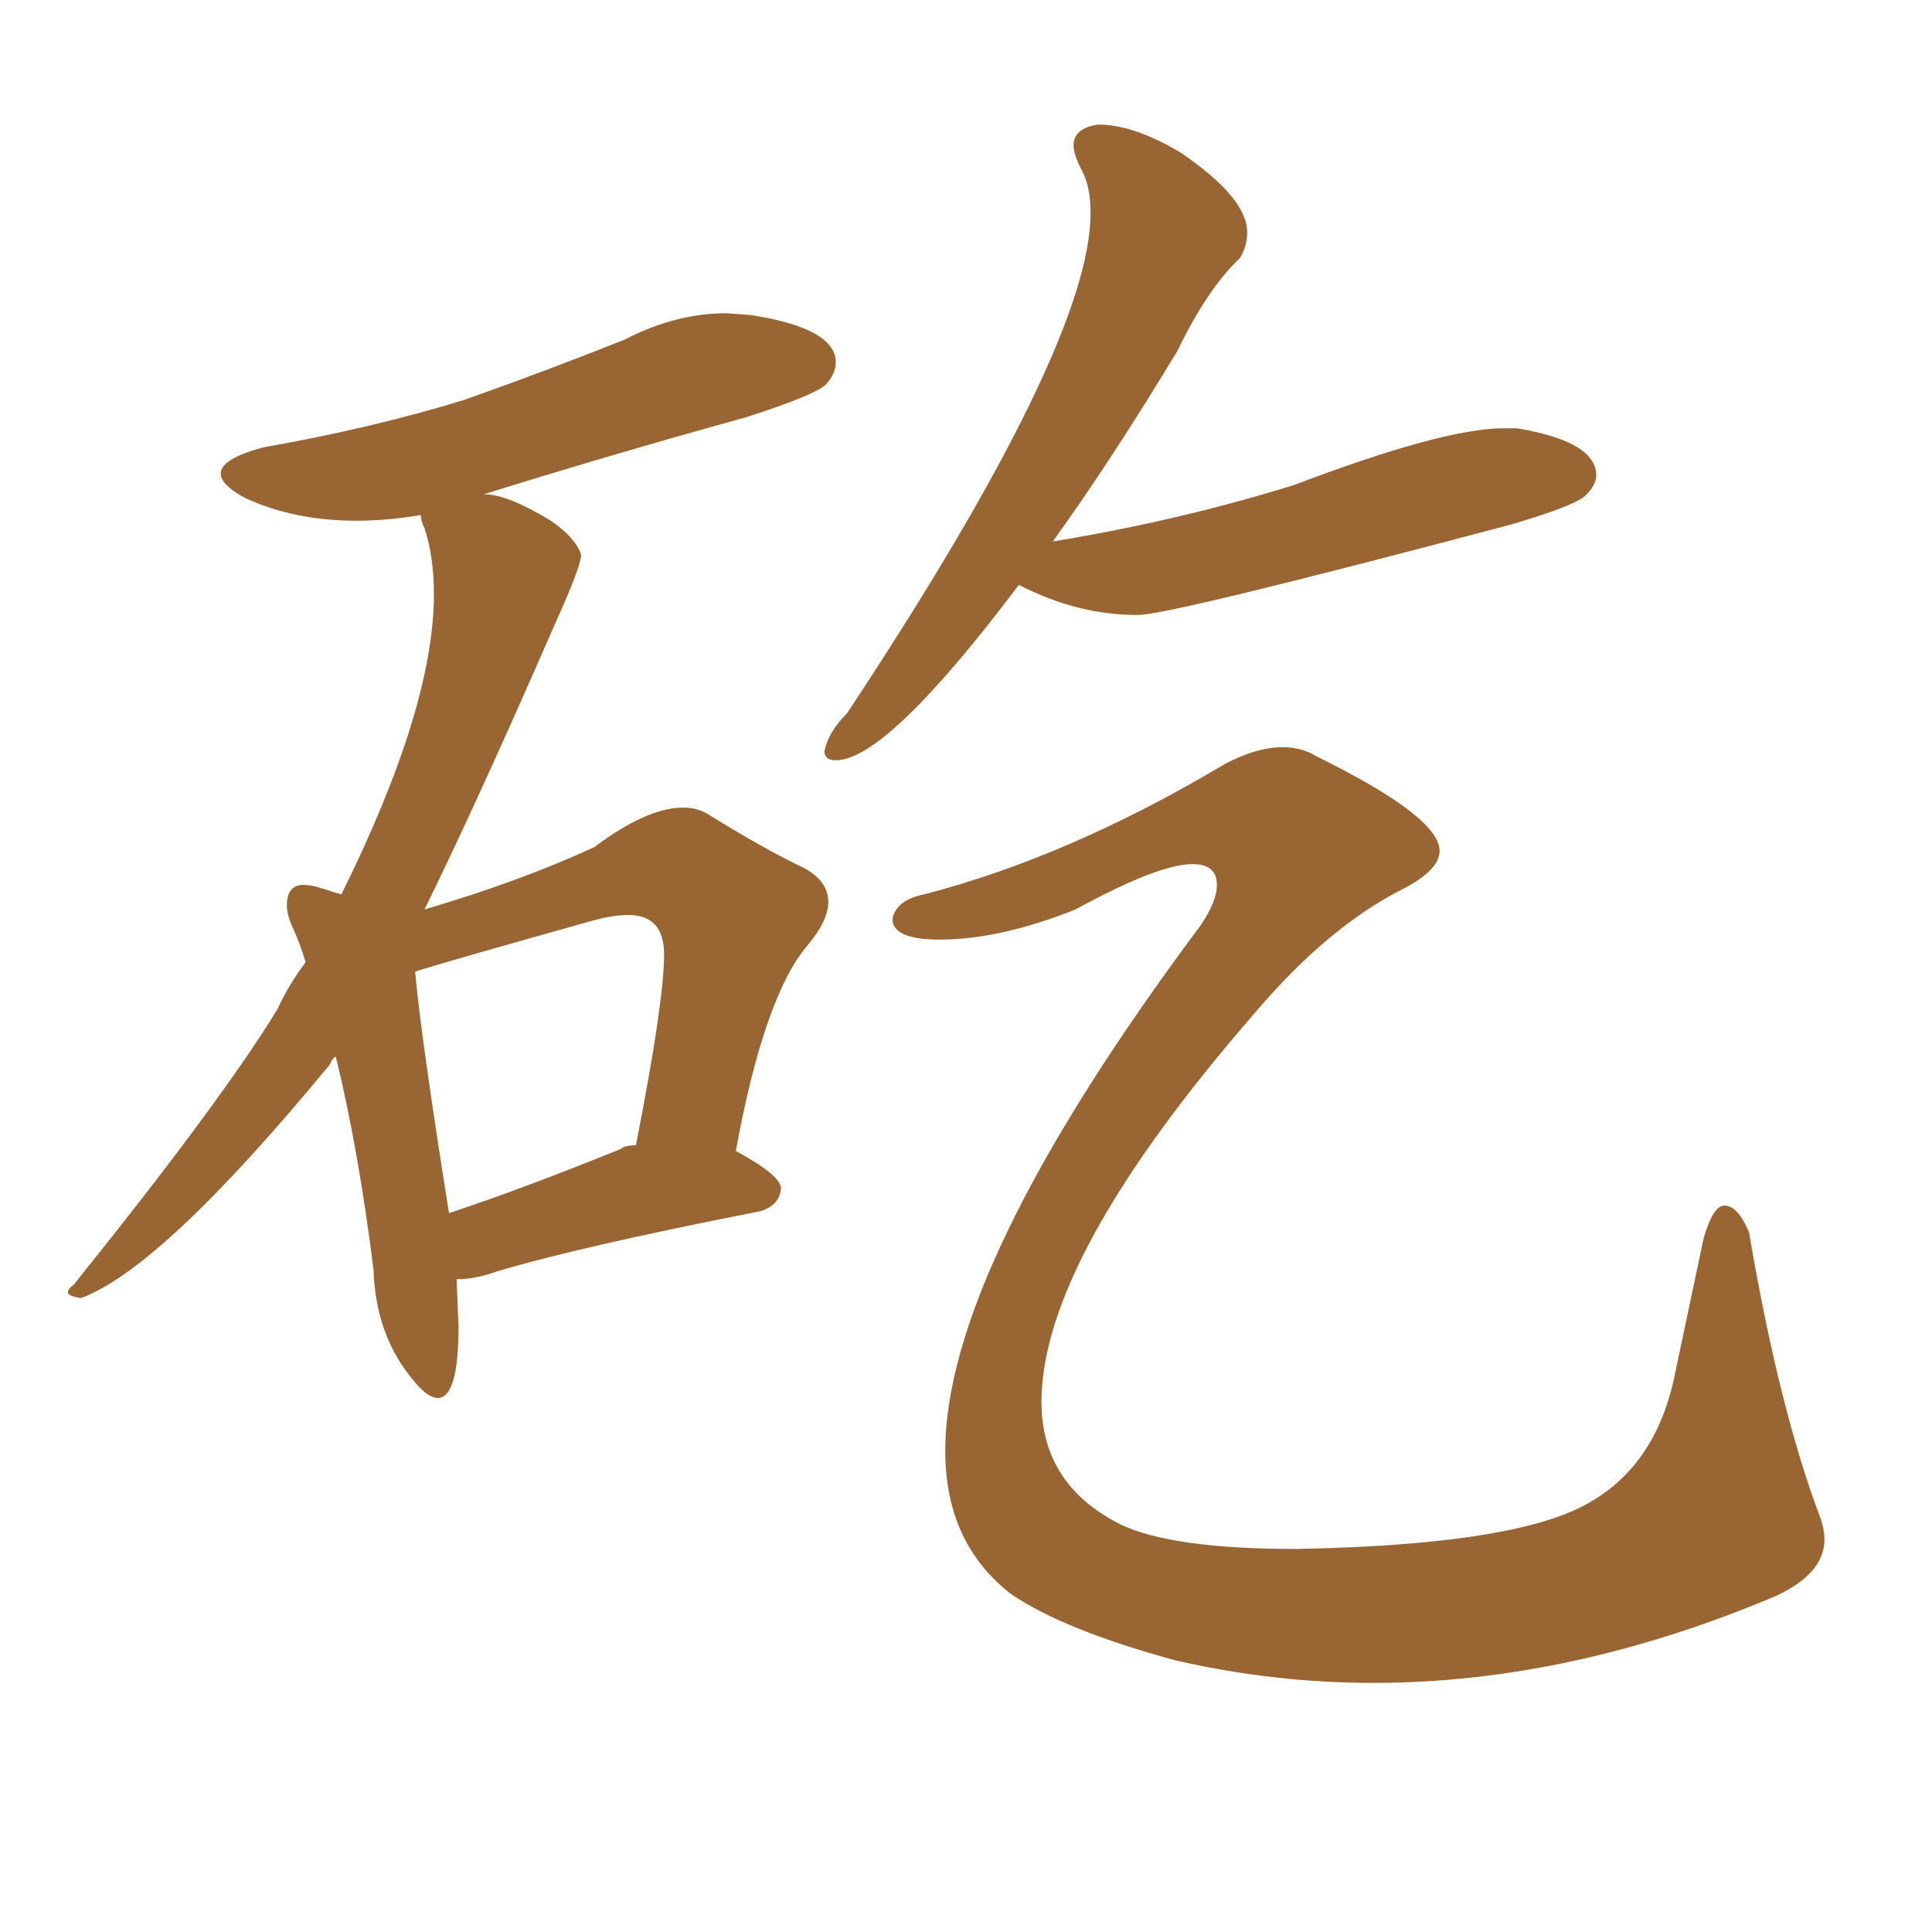 <svg xmlns="http://www.w3.org/2000/svg" xmlns:xlink="http://www.w3.org/1999/xlink" width="150" height="150"><path fill="#996633" padding="10" d="M64.89 59.03L64.89 59.03Q64.01 59.03 64.01 58.30L64.01 58.30Q64.31 56.84 65.77 55.37L65.77 55.37Q84.67 26.81 84.67 16.55L84.67 16.55Q84.67 14.50 84.01 13.26Q83.35 12.01 83.35 11.28L83.35 11.28Q83.35 9.96 85.25 9.67L85.25 9.67Q88.04 9.67 91.70 11.87L91.70 11.87Q96.83 15.38 96.83 18.02L96.83 18.02Q96.83 19.19 96.24 20.07L96.24 20.07Q93.75 22.41 91.41 27.25L91.41 27.25Q86.28 35.74 81.74 42.04L81.74 42.04Q91.55 40.43 100.49 37.65L100.49 37.65Q112.06 33.25 116.75 33.25L116.75 33.25L117.77 33.25Q123.93 34.28 123.93 36.91L123.93 36.91Q123.93 37.65 123.12 38.45Q122.31 39.26 117.33 40.72L117.33 40.72Q90.82 47.75 88.33 47.75L88.33 47.75Q83.64 47.75 79.10 45.41L79.10 45.41Q68.85 59.03 64.89 59.03ZM106.64 130.66L106.64 130.66Q98.88 130.66 91.26 128.91L91.26 128.91Q82.62 126.56 78.52 123.78L78.52 123.78Q73.39 119.82 73.39 112.65L73.39 112.65Q73.39 98.44 93.16 71.92L93.16 71.92Q94.48 70.02 94.48 68.70L94.48 68.70Q94.48 67.09 92.58 67.09L92.58 67.09Q89.94 67.09 83.50 70.61L83.50 70.61Q77.64 72.95 72.95 72.95L72.95 72.95Q69.29 72.95 69.29 71.34L69.29 71.34Q69.58 69.87 71.78 69.43L71.78 69.43Q83.06 66.50 95.07 59.33L95.07 59.33Q97.56 58.01 99.61 58.01L99.61 58.01Q101.07 58.01 102.25 58.74L102.25 58.74Q111.77 63.43 111.77 66.06L111.77 66.06Q111.77 67.53 108.98 68.99L108.98 68.99Q103.13 71.92 97.41 78.66L97.41 78.66Q80.86 97.71 80.86 108.84L80.86 108.84Q80.86 115.28 87.01 118.36L87.01 118.36Q90.97 120.26 100.63 120.26L100.63 120.26Q116.75 119.97 122.68 117.04Q128.61 114.11 130.08 106.49L130.08 106.49L132.28 96.09Q133.01 93.60 133.89 93.60L133.89 93.60Q134.91 93.60 135.79 95.65L135.79 95.65Q138.13 109.42 141.36 117.92L141.36 117.92Q141.65 118.80 141.65 119.53L141.65 119.53Q141.65 122.17 137.84 123.93L137.84 123.93Q121.88 130.66 106.64 130.66ZM33.98 108.54L33.98 108.54Q33.11 108.54 31.79 106.79L31.79 106.79Q29.15 103.42 29.00 98.58L29.00 98.58Q27.83 89.21 26.07 82.03L26.07 82.03Q25.78 82.18 25.63 82.62L25.63 82.62Q12.60 98.44 6.30 100.78L6.30 100.78Q5.27 100.63 5.27 100.34L5.27 100.34Q5.27 100.05 5.71 99.76L5.71 99.76Q17.14 85.55 21.53 78.37L21.53 78.37Q22.41 76.46 23.73 74.71L23.73 74.71Q23.29 73.24 22.78 72.14Q22.27 71.04 22.27 70.31L22.27 70.31Q22.27 68.70 23.58 68.70L23.58 68.70Q24.17 68.70 25.05 68.99Q25.93 69.29 26.51 69.43L26.51 69.43Q33.69 54.93 33.69 46.14L33.69 46.14Q33.69 43.21 32.96 41.02L32.96 41.02Q32.67 40.43 32.67 39.99L32.67 39.99Q30.03 40.43 27.69 40.43L27.69 40.43Q22.85 40.43 19.04 38.67L19.04 38.67Q17.14 37.65 17.14 36.77L17.14 36.77Q17.14 35.60 20.51 34.72L20.51 34.72Q28.86 33.25 36.04 31.05L36.04 31.05Q42.63 28.71 48.49 26.37L48.49 26.37Q52.44 24.32 56.40 24.32L56.40 24.32L58.30 24.46Q64.89 25.49 64.89 28.13L64.89 28.13Q64.89 29.00 64.16 29.81Q63.43 30.62 58.01 32.37L58.01 32.37Q46.88 35.45 36.62 38.67L36.62 38.67Q37.06 38.38 37.65 38.38L37.65 38.38Q39.40 38.38 42.77 40.43L42.77 40.43Q44.68 41.75 45.12 43.07L45.12 43.07Q45.12 43.95 43.07 48.49L43.07 48.49Q37.06 62.26 32.96 70.61L32.96 70.61Q40.43 68.41 46.14 65.77L46.14 65.77Q50.24 62.70 53.03 62.70L53.03 62.70Q54.20 62.70 55.08 63.28L55.08 63.28Q59.33 65.92 62.40 67.38L62.40 67.38Q64.31 68.41 64.31 70.02L64.31 70.02Q64.31 71.48 62.70 73.39L62.70 73.39Q59.33 77.34 57.13 89.36L57.13 89.36Q60.64 91.26 60.64 92.29L60.64 92.29Q60.50 93.60 59.03 94.04L59.03 94.04Q44.82 96.83 38.53 98.73L38.53 98.73Q36.91 99.32 35.45 99.32L35.45 99.32L35.60 102.98Q35.60 108.54 33.98 108.54ZM34.86 94.19L34.86 94.19Q40.58 92.29 48.19 89.21L48.19 89.21Q48.49 88.92 49.37 88.92L49.37 88.92Q51.56 77.78 51.56 74.12L51.56 74.12Q51.56 71.04 48.78 71.04L48.78 71.04Q47.61 71.04 46.00 71.48L46.00 71.48Q33.98 74.85 32.23 75.44L32.23 75.44Q32.67 80.42 34.86 94.19Z"/></svg>